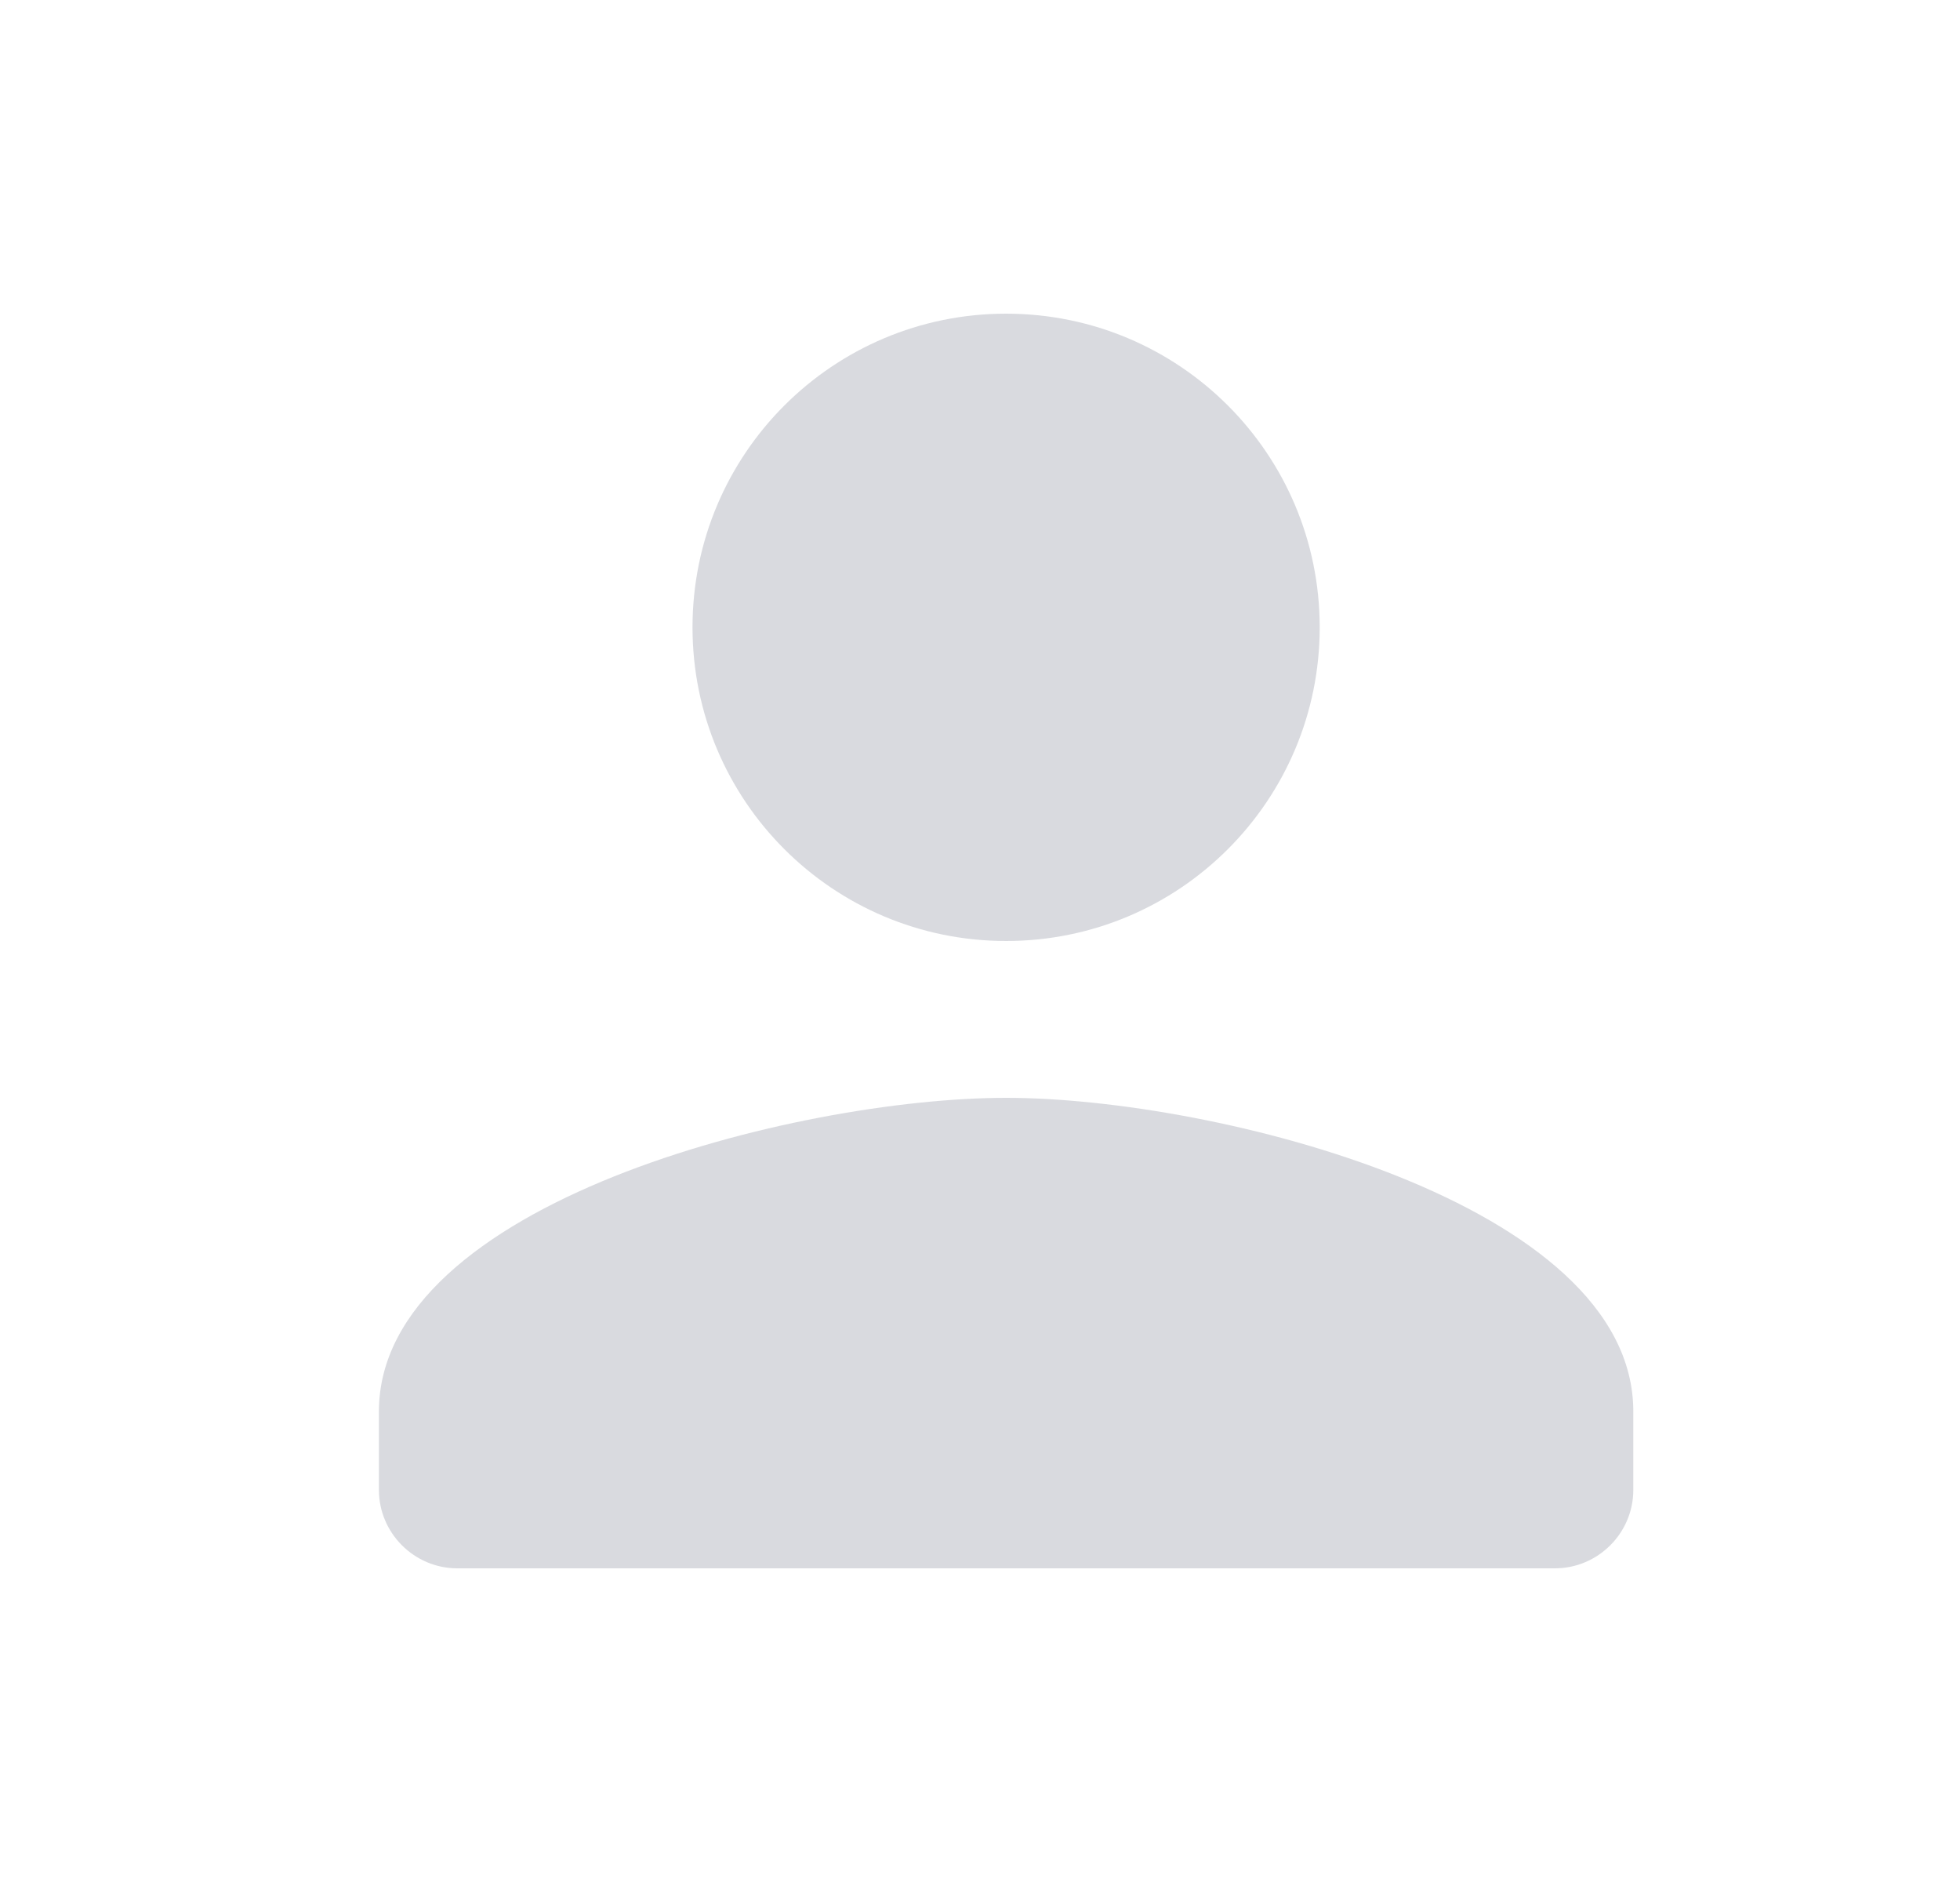 <svg width="25" height="24" viewBox="0 0 25 24" fill="none" xmlns="http://www.w3.org/2000/svg">
<g opacity="0.16">
<path d="M12.833 12C15.043 12 16.833 10.21 16.833 8C16.833 5.79 15.043 4 12.833 4C10.623 4 8.833 5.79 8.833 8C8.833 10.21 10.623 12 12.833 12ZM12.833 14C10.163 14 4.833 15.34 4.833 18V19C4.833 19.55 5.283 20 5.833 20H19.833C20.383 20 20.833 19.55 20.833 19V18C20.833 15.34 15.503 14 12.833 14Z" fill="#0D1634"/>
</g>
</svg>
